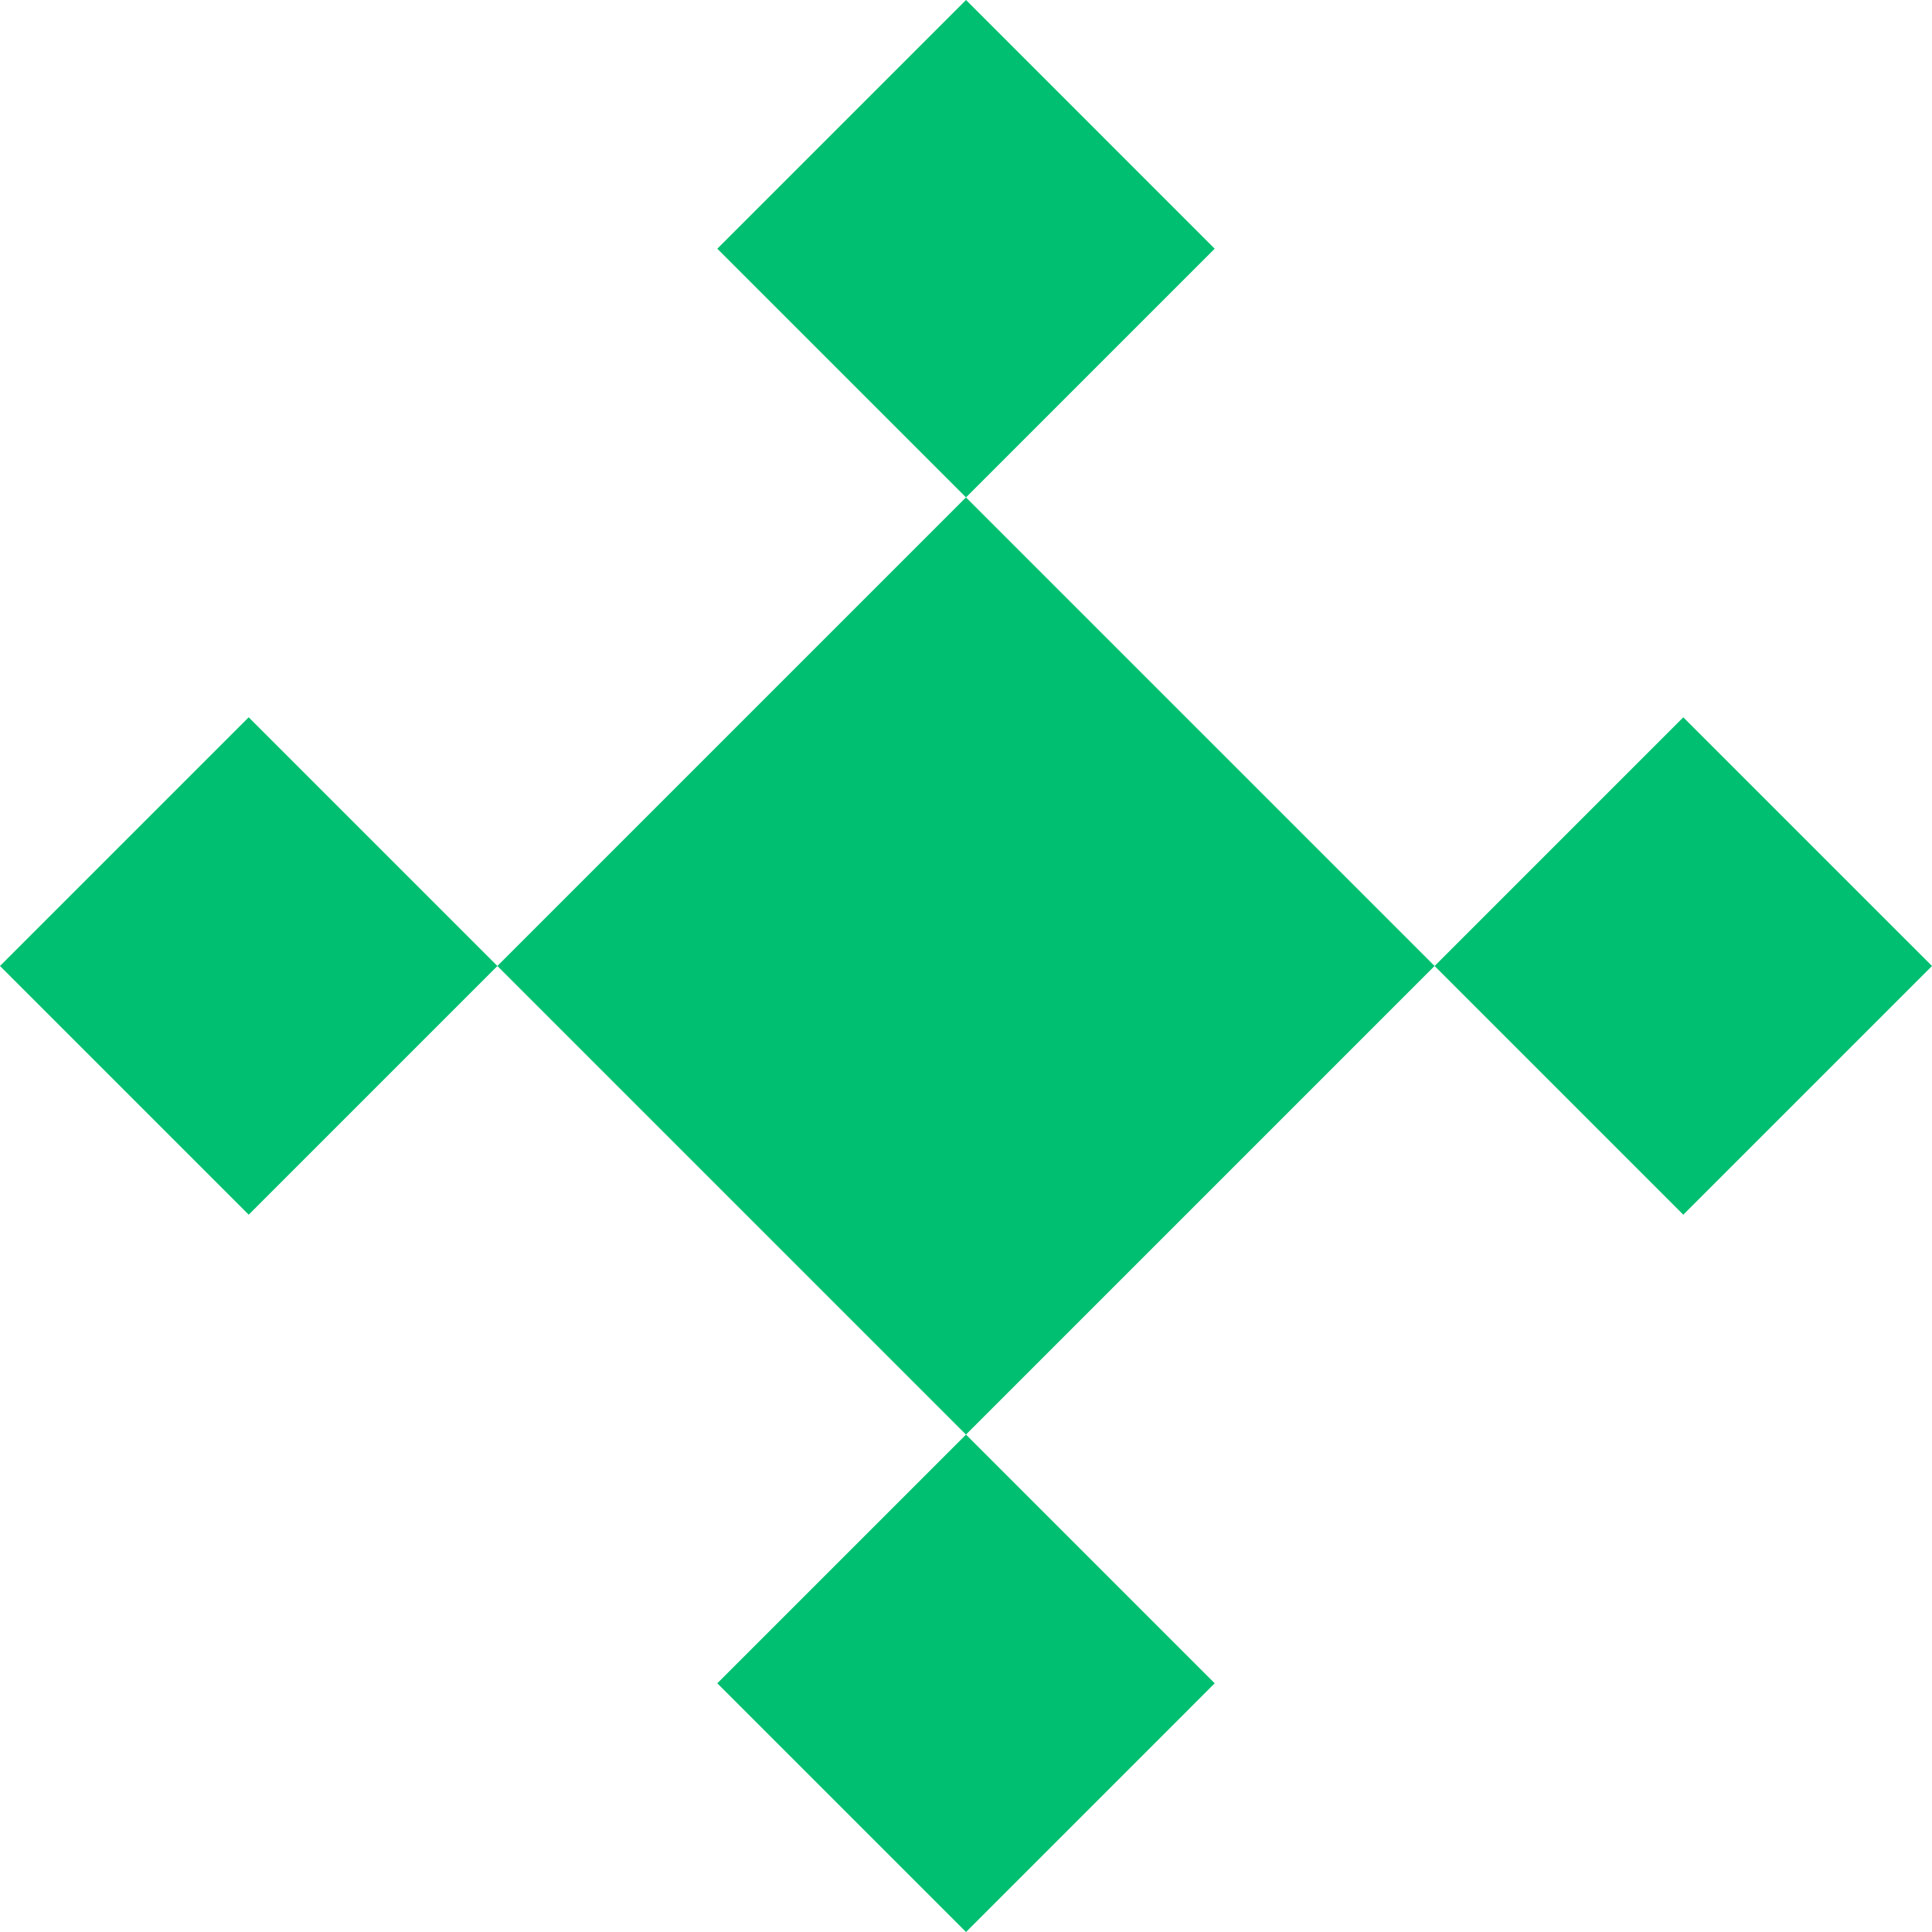 <?xml version="1.0" encoding="UTF-8"?>
<svg width="120px" height="120px" viewBox="0 0 120 120" version="1.1" xmlns="http://www.w3.org/2000/svg" xmlns:xlink="http://www.w3.org/1999/xlink">
    <title>Artboard</title>
    <g id="Artboard" stroke="none" stroke-width="1" fill="none" fill-rule="evenodd">
        <path d="M15.447,75.447 L0,60 L15.447,44.553 L30.894,60 L15.447,75.447 L15.447,75.447 Z M44.553,15.448 L60.001,8.8817842e-15 L75.447,15.448 L60.001,30.894 L44.553,15.448 L44.553,15.448 Z M75.447,104.553 L60.001,120 L44.553,104.553 L60.001,89.106 L75.447,104.553 L75.447,104.553 Z M59.998,89.105 L30.892,59.999 L59.998,30.894 L89.104,59.999 L59.998,89.105 L59.998,89.105 Z M89.106,60 L104.552,44.553 L120,60 L104.552,75.447 L89.106,60 L89.106,60 Z" id="path66-2" fill="#00BF70"></path>
    </g>
</svg>